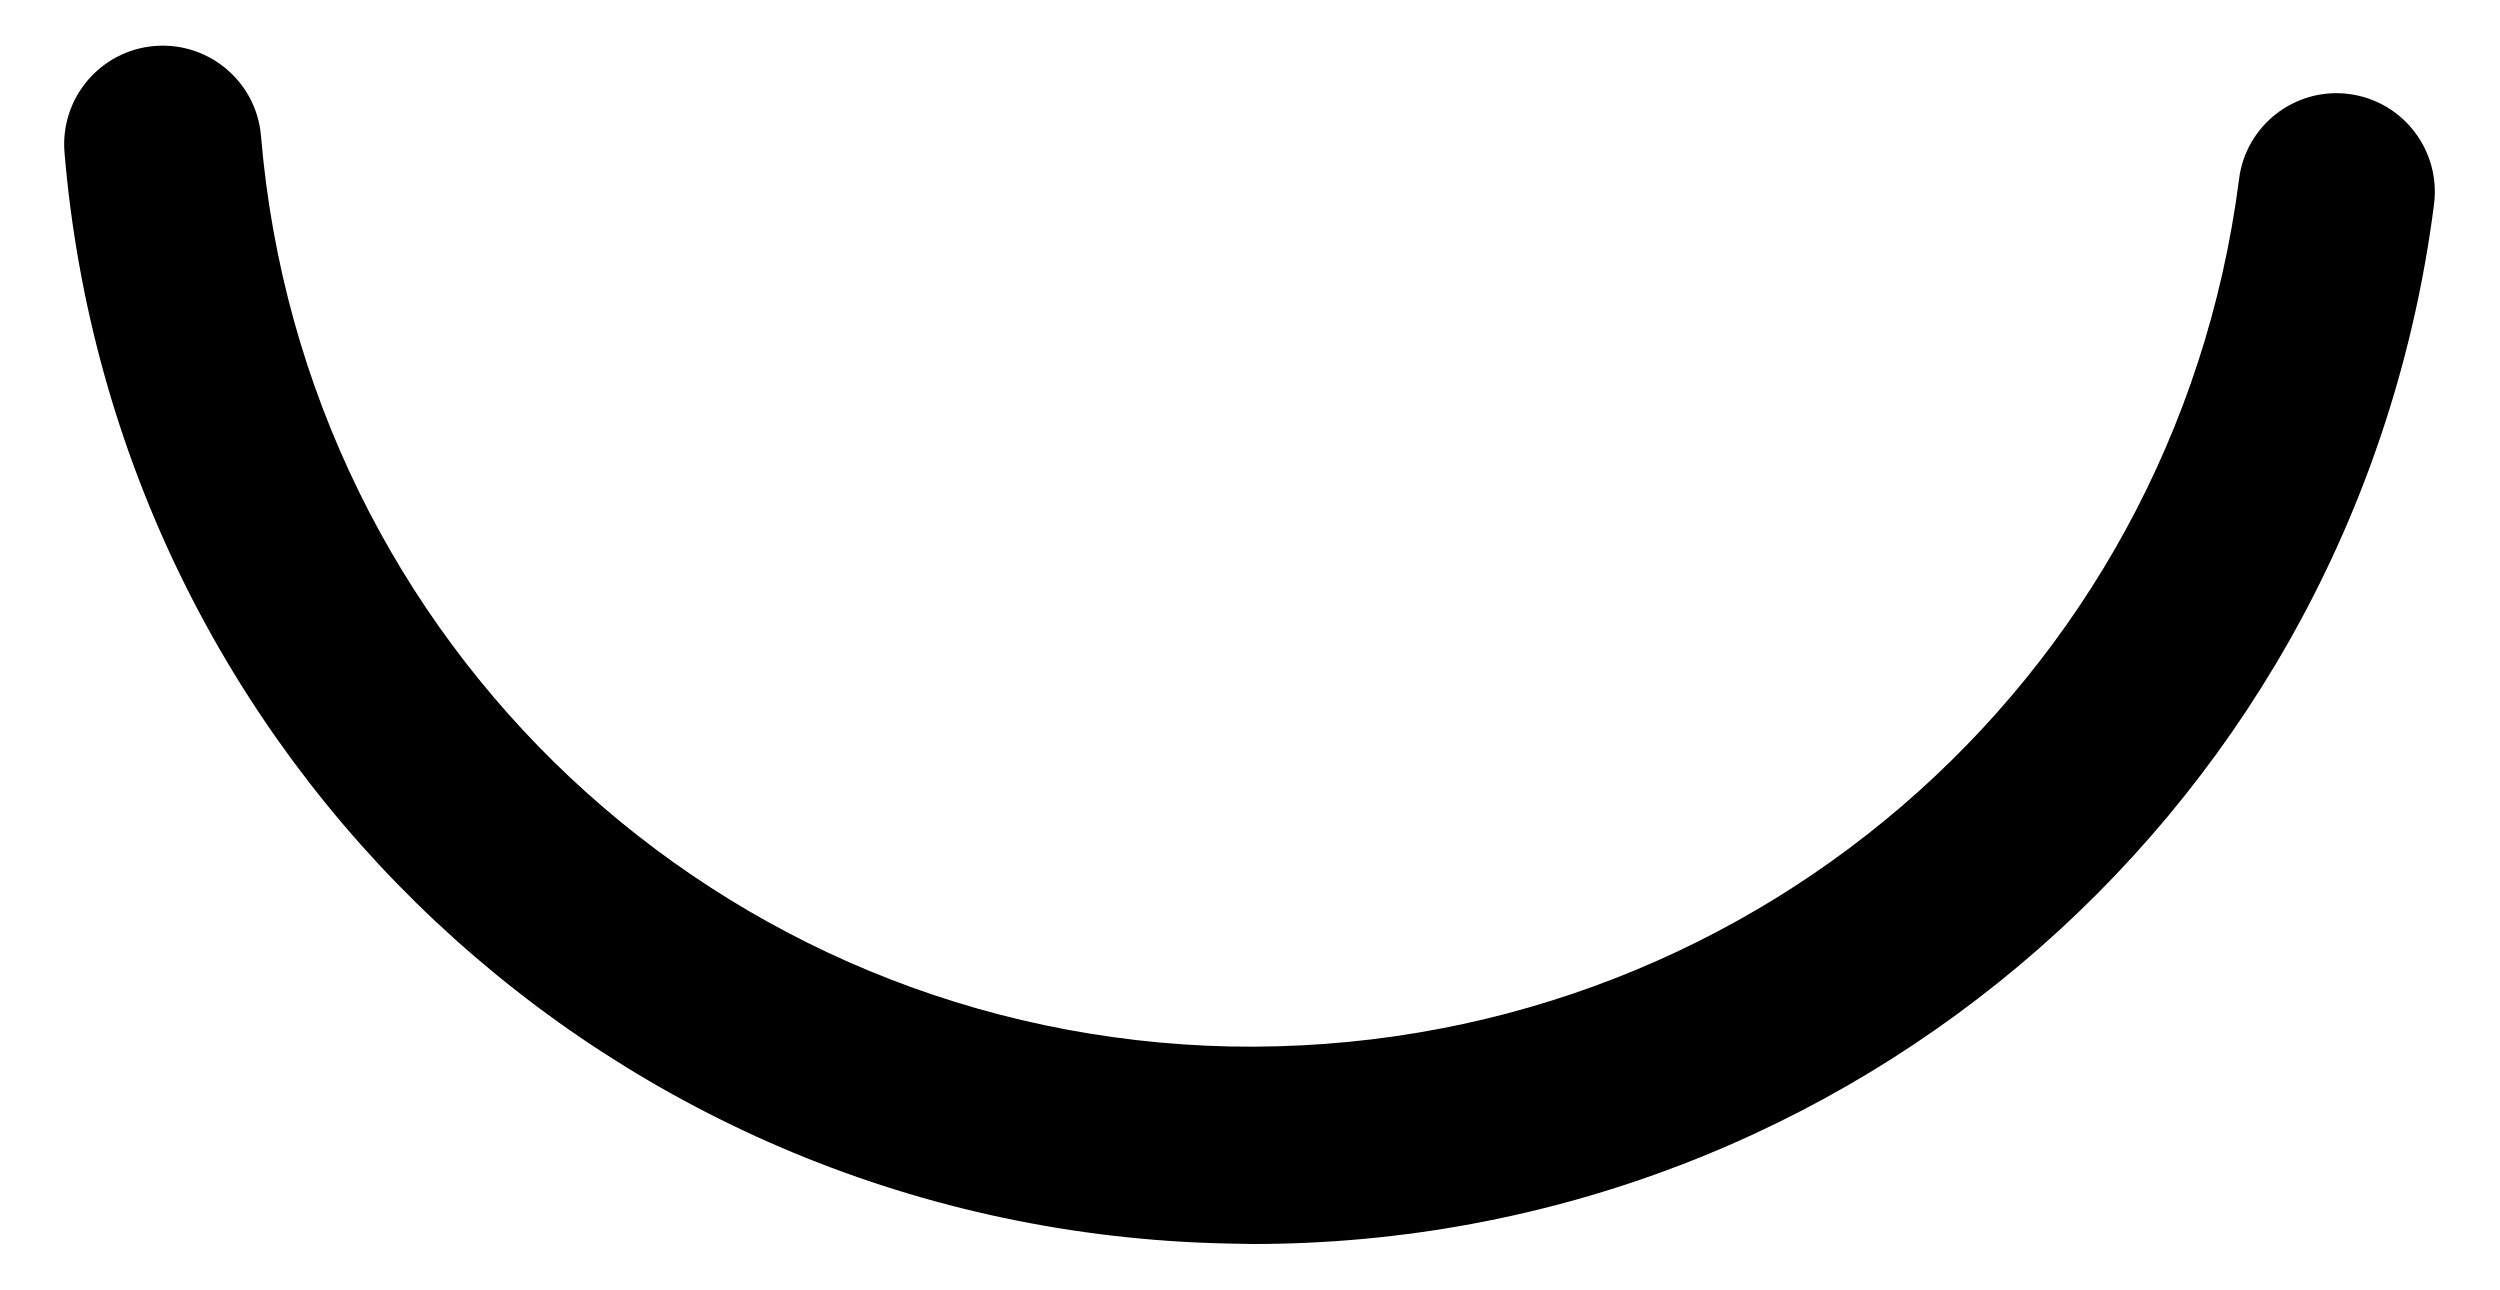 <?xml version="1.0" encoding="utf-8"?>
<!-- Generator: Adobe Illustrator 24.2.1, SVG Export Plug-In . SVG Version: 6.00 Build 0)  -->
<svg version="1.1" id="Layer_1" xmlns="http://www.w3.org/2000/svg" xmlns:xlink="http://www.w3.org/1999/xlink" x="0px" y="0px"
	 viewBox="0 0 500 258" style="enable-background:new 0 0 500 258;" xml:space="preserve">
<path d="M469.8,18.8c-10.8-1.4-20.7,6.3-22,17.1C434.8,137,348.2,211.2,246.1,209.3C144,207.1,60.7,128.8,52.2,27.2
	c-0.9-10.8-10.4-18.9-21.3-18c-10.8,0.9-18.9,10.4-18,21.3C23.1,152.2,123,246,245.2,248.7c1.8,0,3.6,0.1,5.3,0.1
	c119.9,0,221-88.5,236.3-207.9C488.2,30.1,480.6,20.2,469.8,18.8z"/>
</svg>
